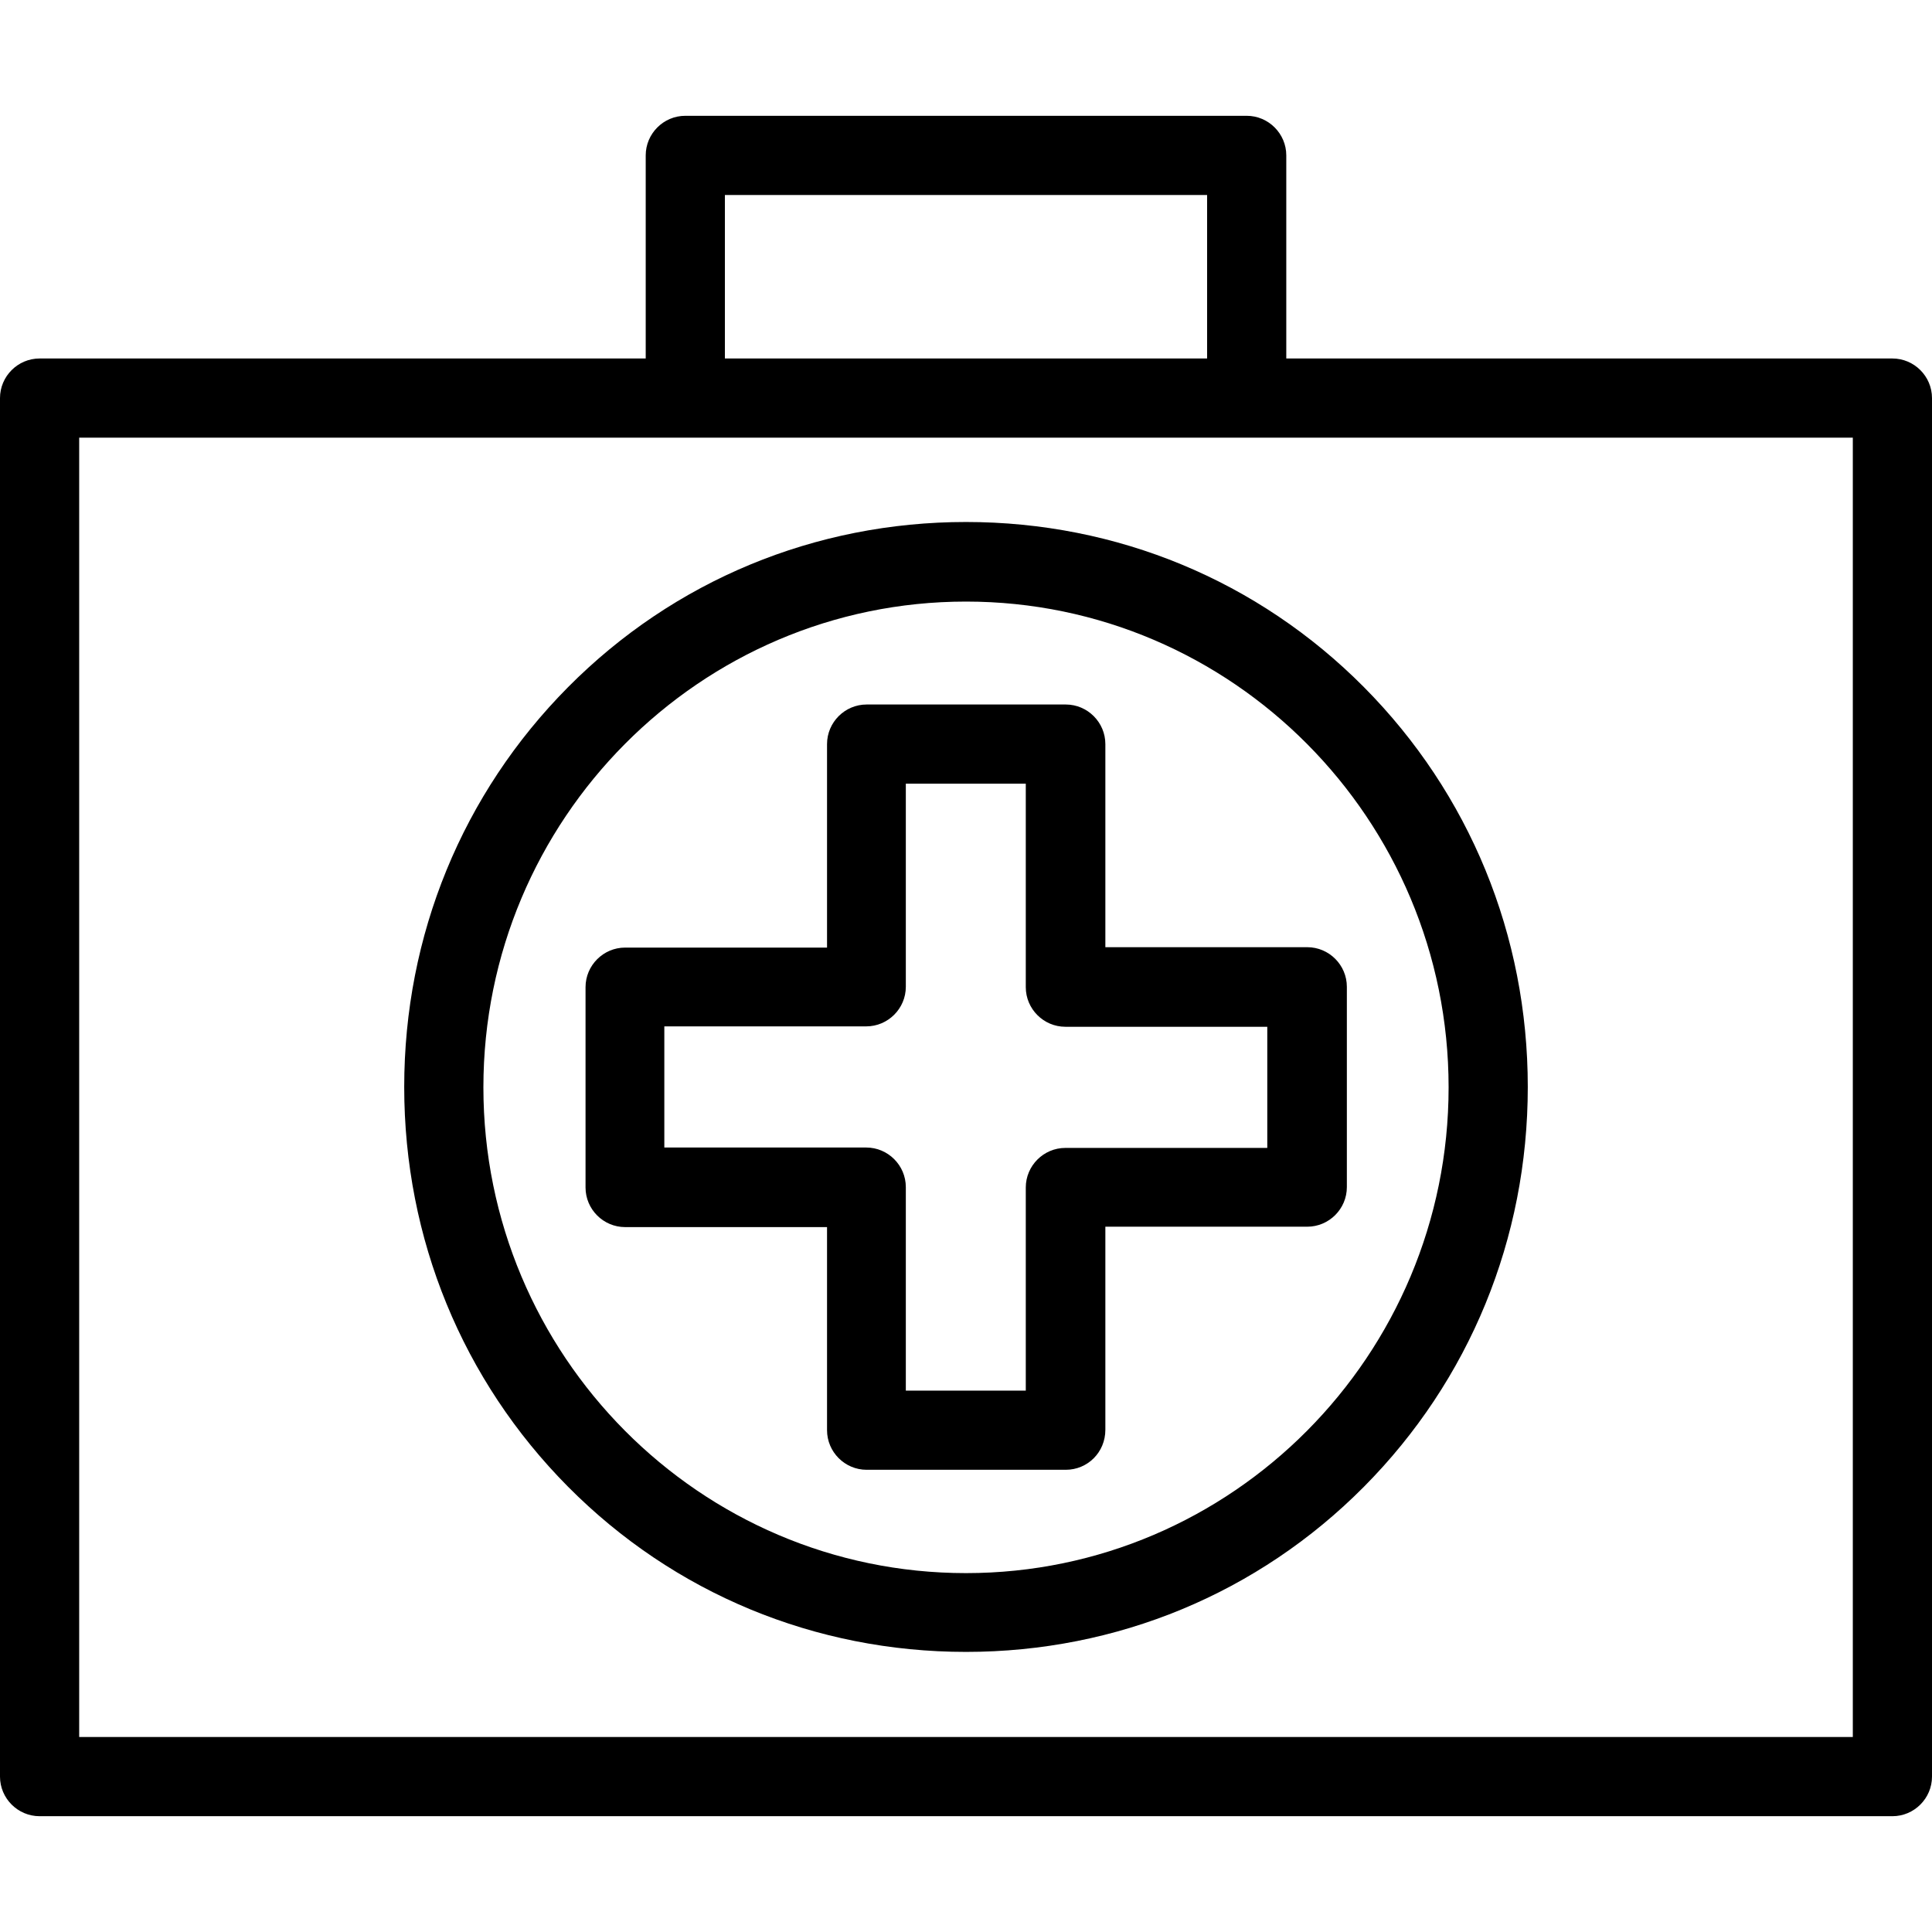 <?xml version="1.0" encoding="iso-8859-1"?>
<!-- Uploaded to: SVG Repo, www.svgrepo.com, Generator: SVG Repo Mixer Tools -->
<svg fill="#000000" height="800px" width="800px" version="1.1" id="Layer_1" xmlns="http://www.w3.org/2000/svg" xmlns:xlink="http://www.w3.org/1999/xlink" 
	 viewBox="0 0 488 488" xml:space="preserve">
<g transform="translate(0 -540.36)">
	<g>
		<g>
			<path d="M478,630.91H324.9v-51.3c0-5.5-4.5-10-10-10H173.1c-5.5,0-10,4.5-10,10v51.3H10c-5.5,0-10,4.5-10,10v348.2
				c0,5.5,4.5,10,10,10h468c5.5,0,10-4.5,10-10v-348.2C488,635.41,483.5,630.91,478,630.91z M183.1,589.61h121.8v41.3H183.1V589.61z
				 M468,979.11H20v-328.2h448V979.11z"/>
			<path d="M208.9,850.31v51.3c0,5.5,4.5,10,10,10h50.3v0c5.5,0,10-4.4,10-10.1v-51.3h51c5.5,0,10-4.5,10-10v-50.6
				c0-5.5-4.5-10-10-10h-51v-51.3c0-5.5-4.5-10-10-10h-50.3c-5.5,0-10,4.5-10,10v51.4h-51c-5.5,0-10,4.5-10,10v50.6
				c0,5.5,4.5,10,10,10H208.9z M167.8,799.61h51c5.5,0,10-4.5,10-10v-51.3h30.3v51.4c0,5.5,4.5,10,10,10h51v30.6h-51
				c-5.5,0-10,4.5-10,10v51.3h-30.3h0v-51.4c0-5.5-4.5-10-10-10h-51V799.61z"/>
			<path d="M244,957.61c38.1,0,73.8-14.8,100.5-41.7s41.4-62.7,41.4-101s-14.7-74.1-41.4-101s-62.4-41.7-100.5-41.7
				c-38.1,0-73.8,14.8-100.5,41.7s-41.4,62.7-41.4,101s14.7,74.1,41.4,101S205.9,957.61,244,957.61z M244,692.31
				c67.2,0,121.9,55,121.9,122.7s-54.7,122.7-121.9,122.7s-121.9-55-121.9-122.7S176.8,692.31,244,692.31z"/>
		</g>
	</g>
</g>
</svg>